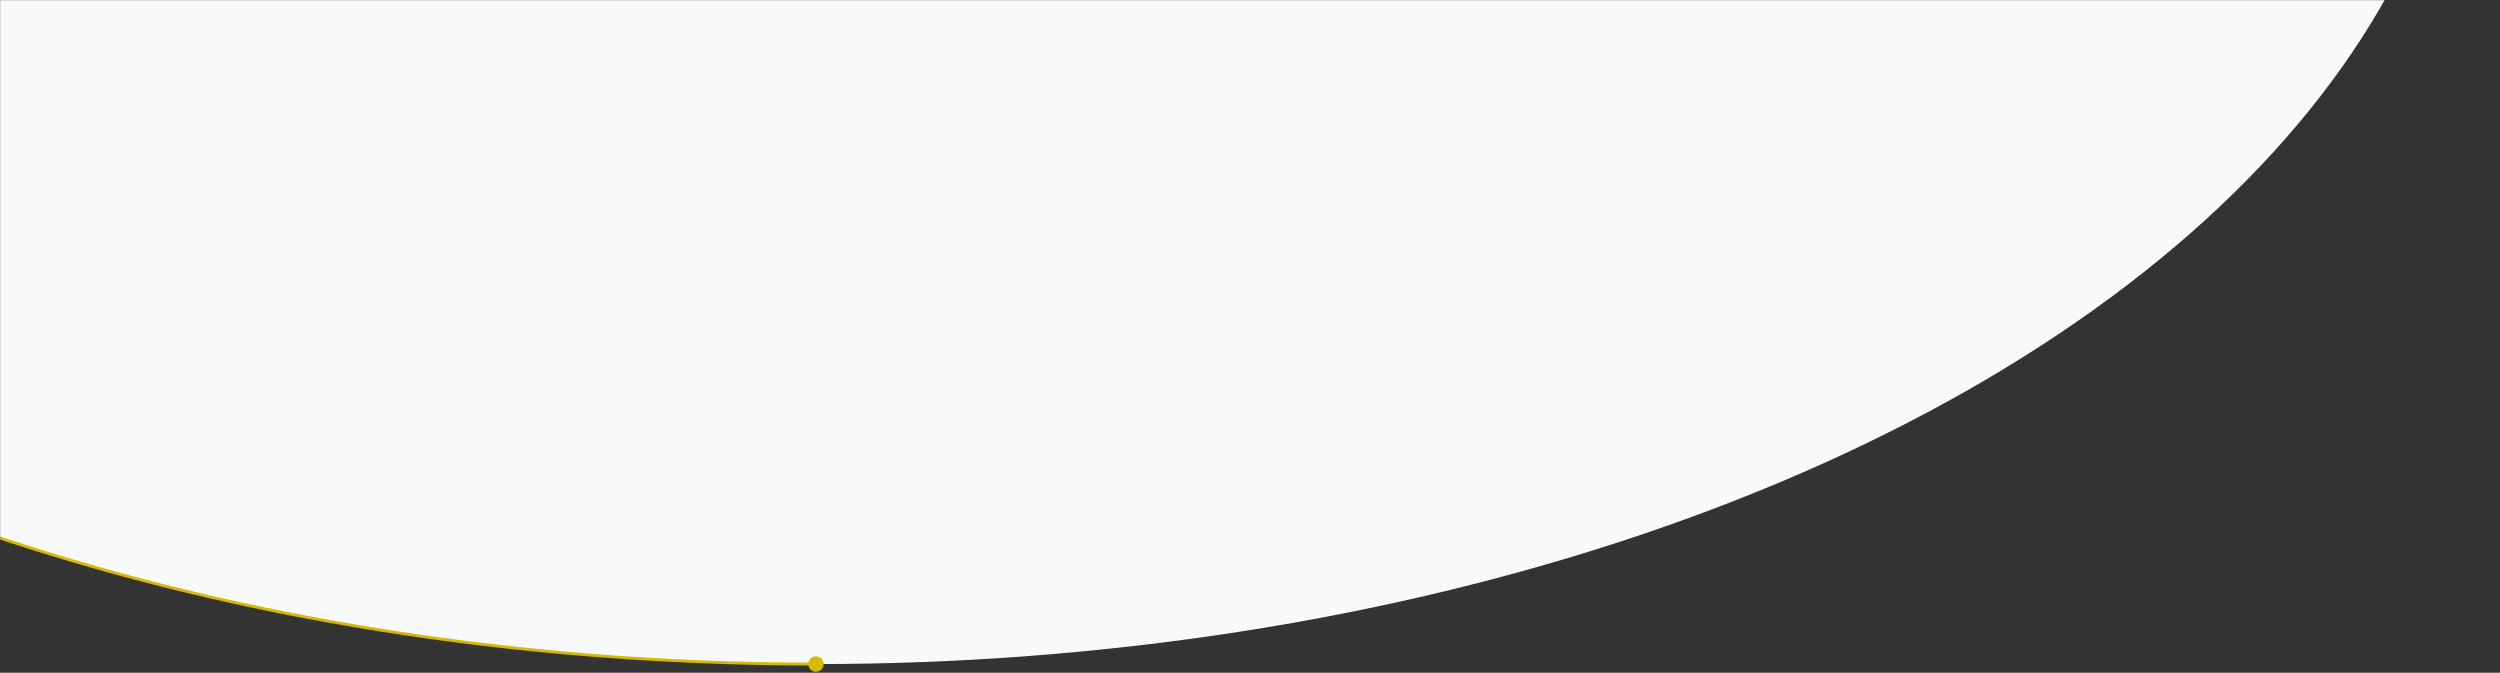 <svg xmlns="http://www.w3.org/2000/svg" width="1728" height="465" viewBox="0 0 1728 465" fill="none"><rect x="0" y="0" width="1728" height="465" fill="#333333" stroke="none"/><mask id="mask0_7757_19549" style="mask-type:alpha" maskUnits="userSpaceOnUse" x="0" y="0" width="1728" height="465"><rect width="1728" height="465" fill="#D9D9D9"></rect></mask><g mask="url(#mask0_7757_19549)"><mask id="mask1_7757_19549" style="mask-type:alpha" maskUnits="userSpaceOnUse" x="-96" y="-335" width="1920" height="800"><rect x="-96" y="-335" width="1920" height="800" fill="#D9D9D9"></rect></mask><g mask="url(#mask1_7757_19549)"><ellipse cx="564" cy="-210" rx="1142" ry="669" fill="#F8F9FA"></ellipse><path d="M558.667 459C558.667 461.946 561.054 464.333 564 464.333C566.946 464.333 569.333 461.946 569.333 459C569.333 456.054 566.946 453.667 564 453.667C561.054 453.667 558.667 456.054 558.667 459ZM564 458C248.791 458 -36.528 383.152 -243.01 262.192C-449.517 141.217 -577 -25.762 -577 -210H-579C-579 -24.76 -450.837 142.761 -244.021 263.917C-37.181 385.087 248.499 460 564 460V458Z" fill="#D5BB00"></path></g></g></svg>